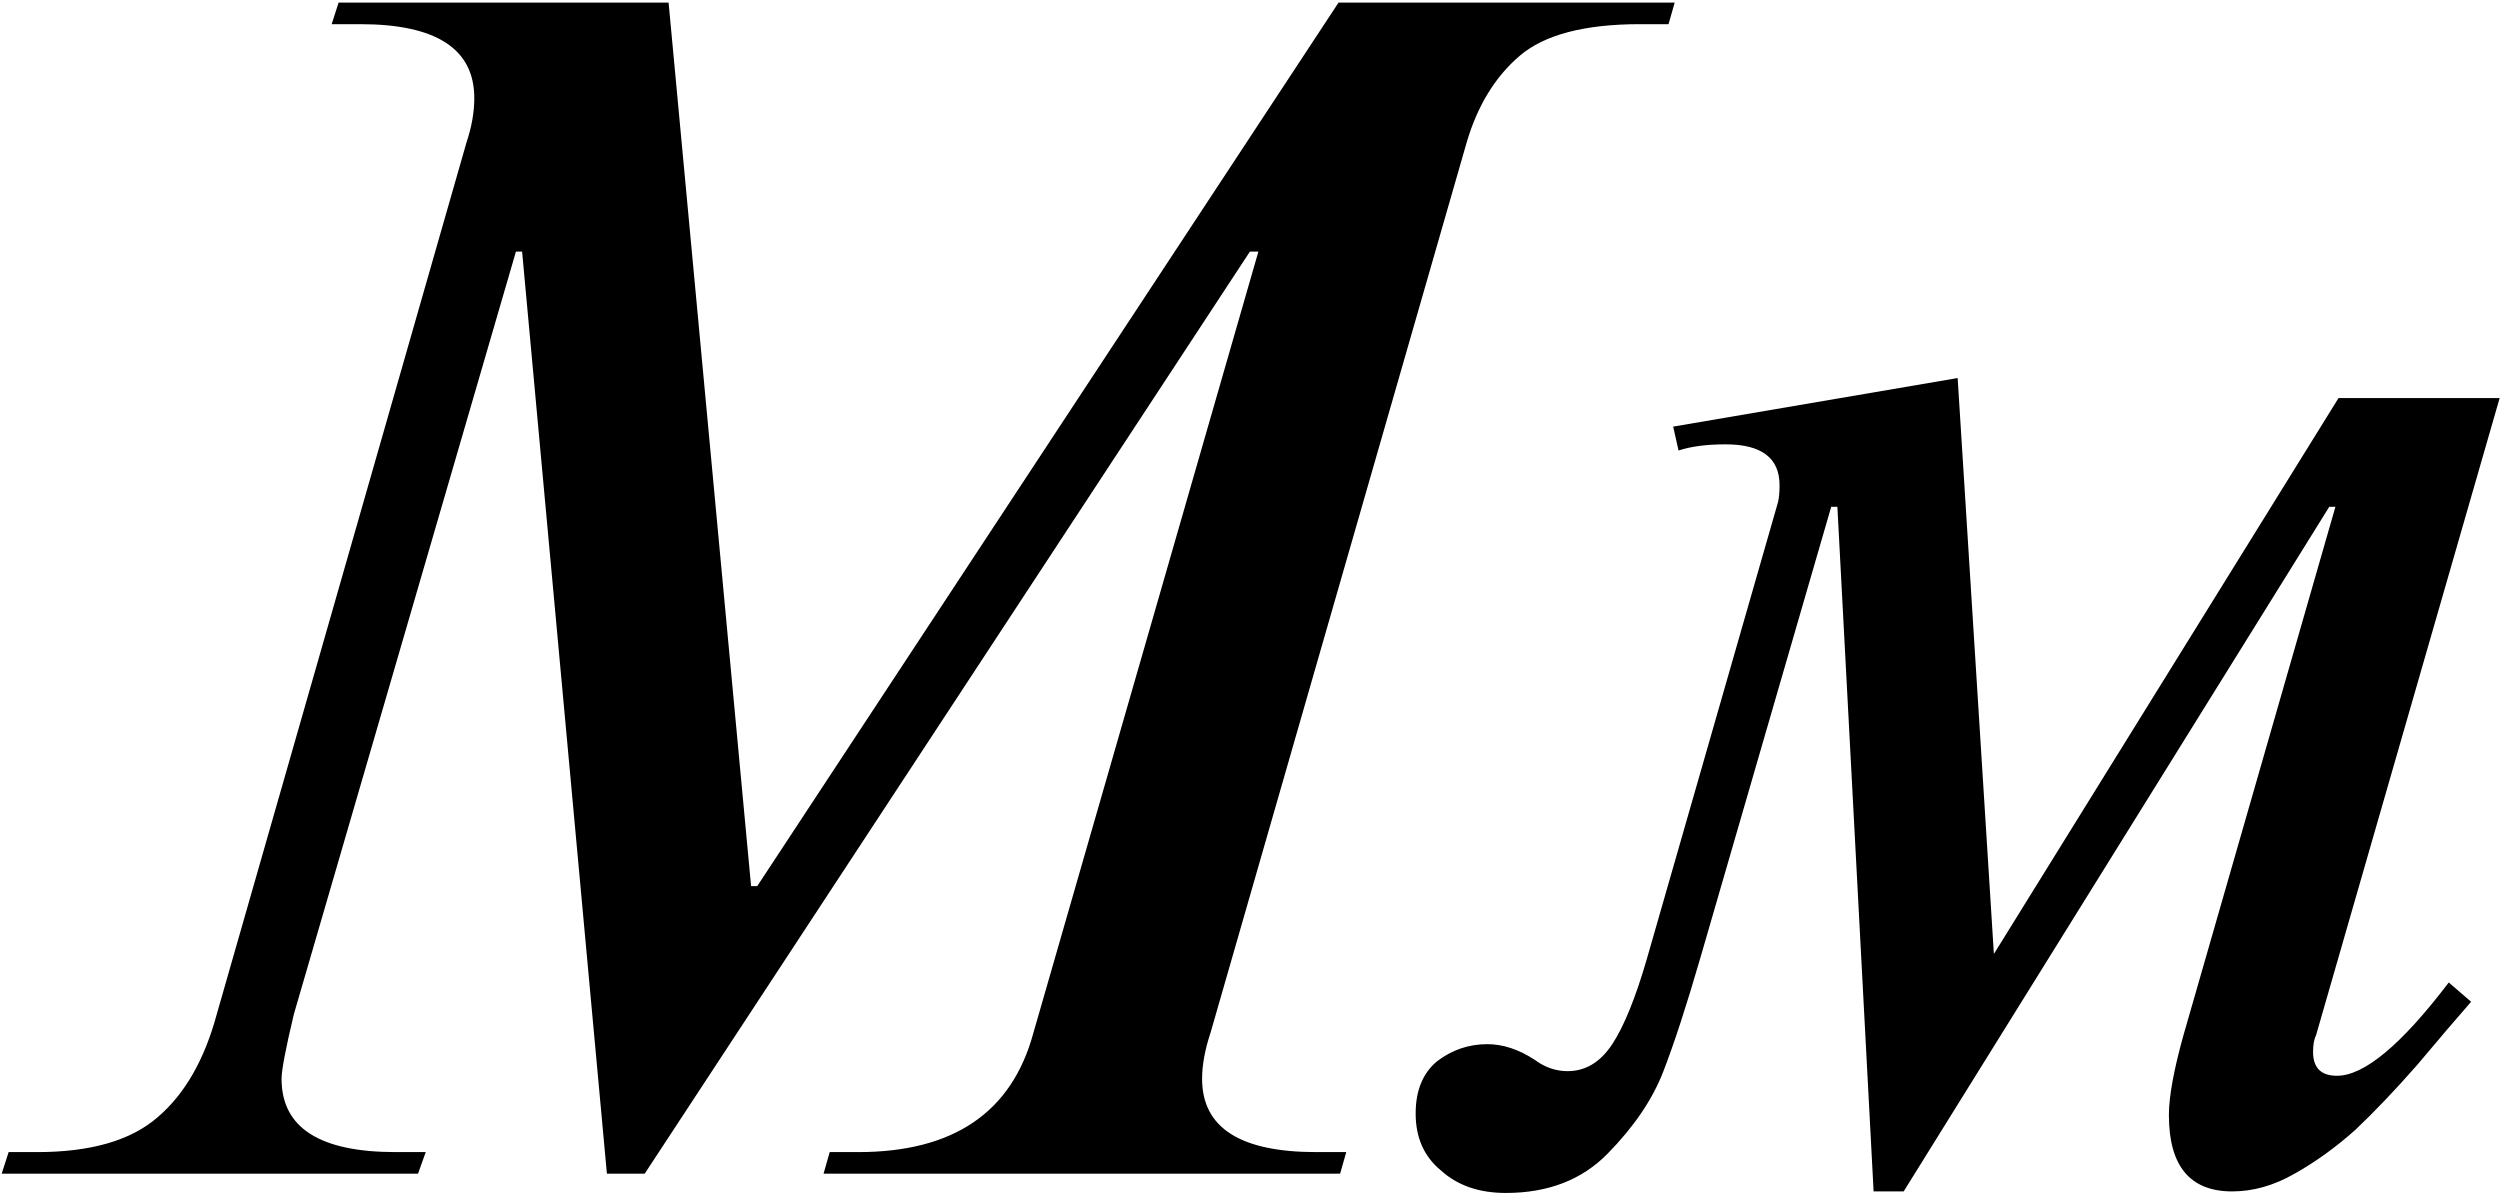 <?xml version="1.0" encoding="UTF-8"?>
<svg xmlns="http://www.w3.org/2000/svg" width="475" height="227" viewBox="0 0 475 227" fill="none">
  <path d="M64.336 0.49H127.031L142.705 168.361H143.877L254.326 0.49H318.193L317.021 4.592H311.602C301.055 4.592 293.438 6.594 288.75 10.598C284.062 14.602 280.693 20.119 278.643 27.15L230.01 196.193C228.936 199.416 228.398 202.346 228.398 204.982C228.398 214.26 235.625 218.898 250.078 218.898H255.791L254.619 223H156.475L157.646 218.898H163.066C181.133 218.898 192.217 211.379 196.318 196.34L239.092 47.805H237.48L122.49 223H115.312L99.199 47.805H98.027L55.84 192.678C54.277 199.221 53.496 203.322 53.496 204.982C53.496 214.26 60.723 218.898 75.176 218.898H80.889L79.424 223H0.322L1.641 218.898H7.061C17.217 218.898 24.834 216.701 29.912 212.307C35.088 207.912 38.848 201.369 41.191 192.678L88.652 27.004C89.629 24.074 90.117 21.291 90.117 18.654C90.117 9.279 82.891 4.592 68.438 4.592H63.018L64.336 0.49ZM443.73 96.291H442.559L361.699 226.369H355.986L349.102 96.291H347.93L323.027 182.131C320.391 191.213 318.047 198.391 315.996 203.664C313.945 208.938 310.43 214.113 305.449 219.191C300.566 224.172 294.121 226.662 286.113 226.662C281.035 226.662 276.934 225.246 273.809 222.414C270.586 219.777 268.975 216.164 268.975 211.574C268.975 207.18 270.342 203.859 273.076 201.613C275.908 199.465 279.082 198.391 282.598 198.391C285.527 198.391 288.506 199.367 291.533 201.32C293.486 202.785 295.586 203.518 297.832 203.518C301.25 203.518 304.082 201.809 306.328 198.391C308.574 194.973 310.771 189.553 312.92 182.131L337.822 95.412C338.018 94.631 338.115 93.557 338.115 92.189C338.115 87.014 334.697 84.426 327.861 84.426C324.248 84.426 321.27 84.816 318.926 85.598L317.9 81.057L371.953 71.828L378.838 181.252L444.316 75.637H474.932L440.068 196.633C439.678 197.414 439.482 198.488 439.482 199.855C439.482 202.883 440.996 204.396 444.023 204.396C449.199 204.396 456.279 198.488 465.264 186.672L469.512 190.334C466.777 193.459 463.359 197.463 459.258 202.346C455.059 207.131 451.152 211.232 447.539 214.65C443.828 217.971 439.971 220.754 435.967 223C432.061 225.246 428.105 226.369 424.102 226.369C416.094 226.369 412.09 221.535 412.09 211.867C412.09 208.352 413.018 203.273 414.873 196.633L443.73 96.291Z" fill="black"></path>
</svg>
